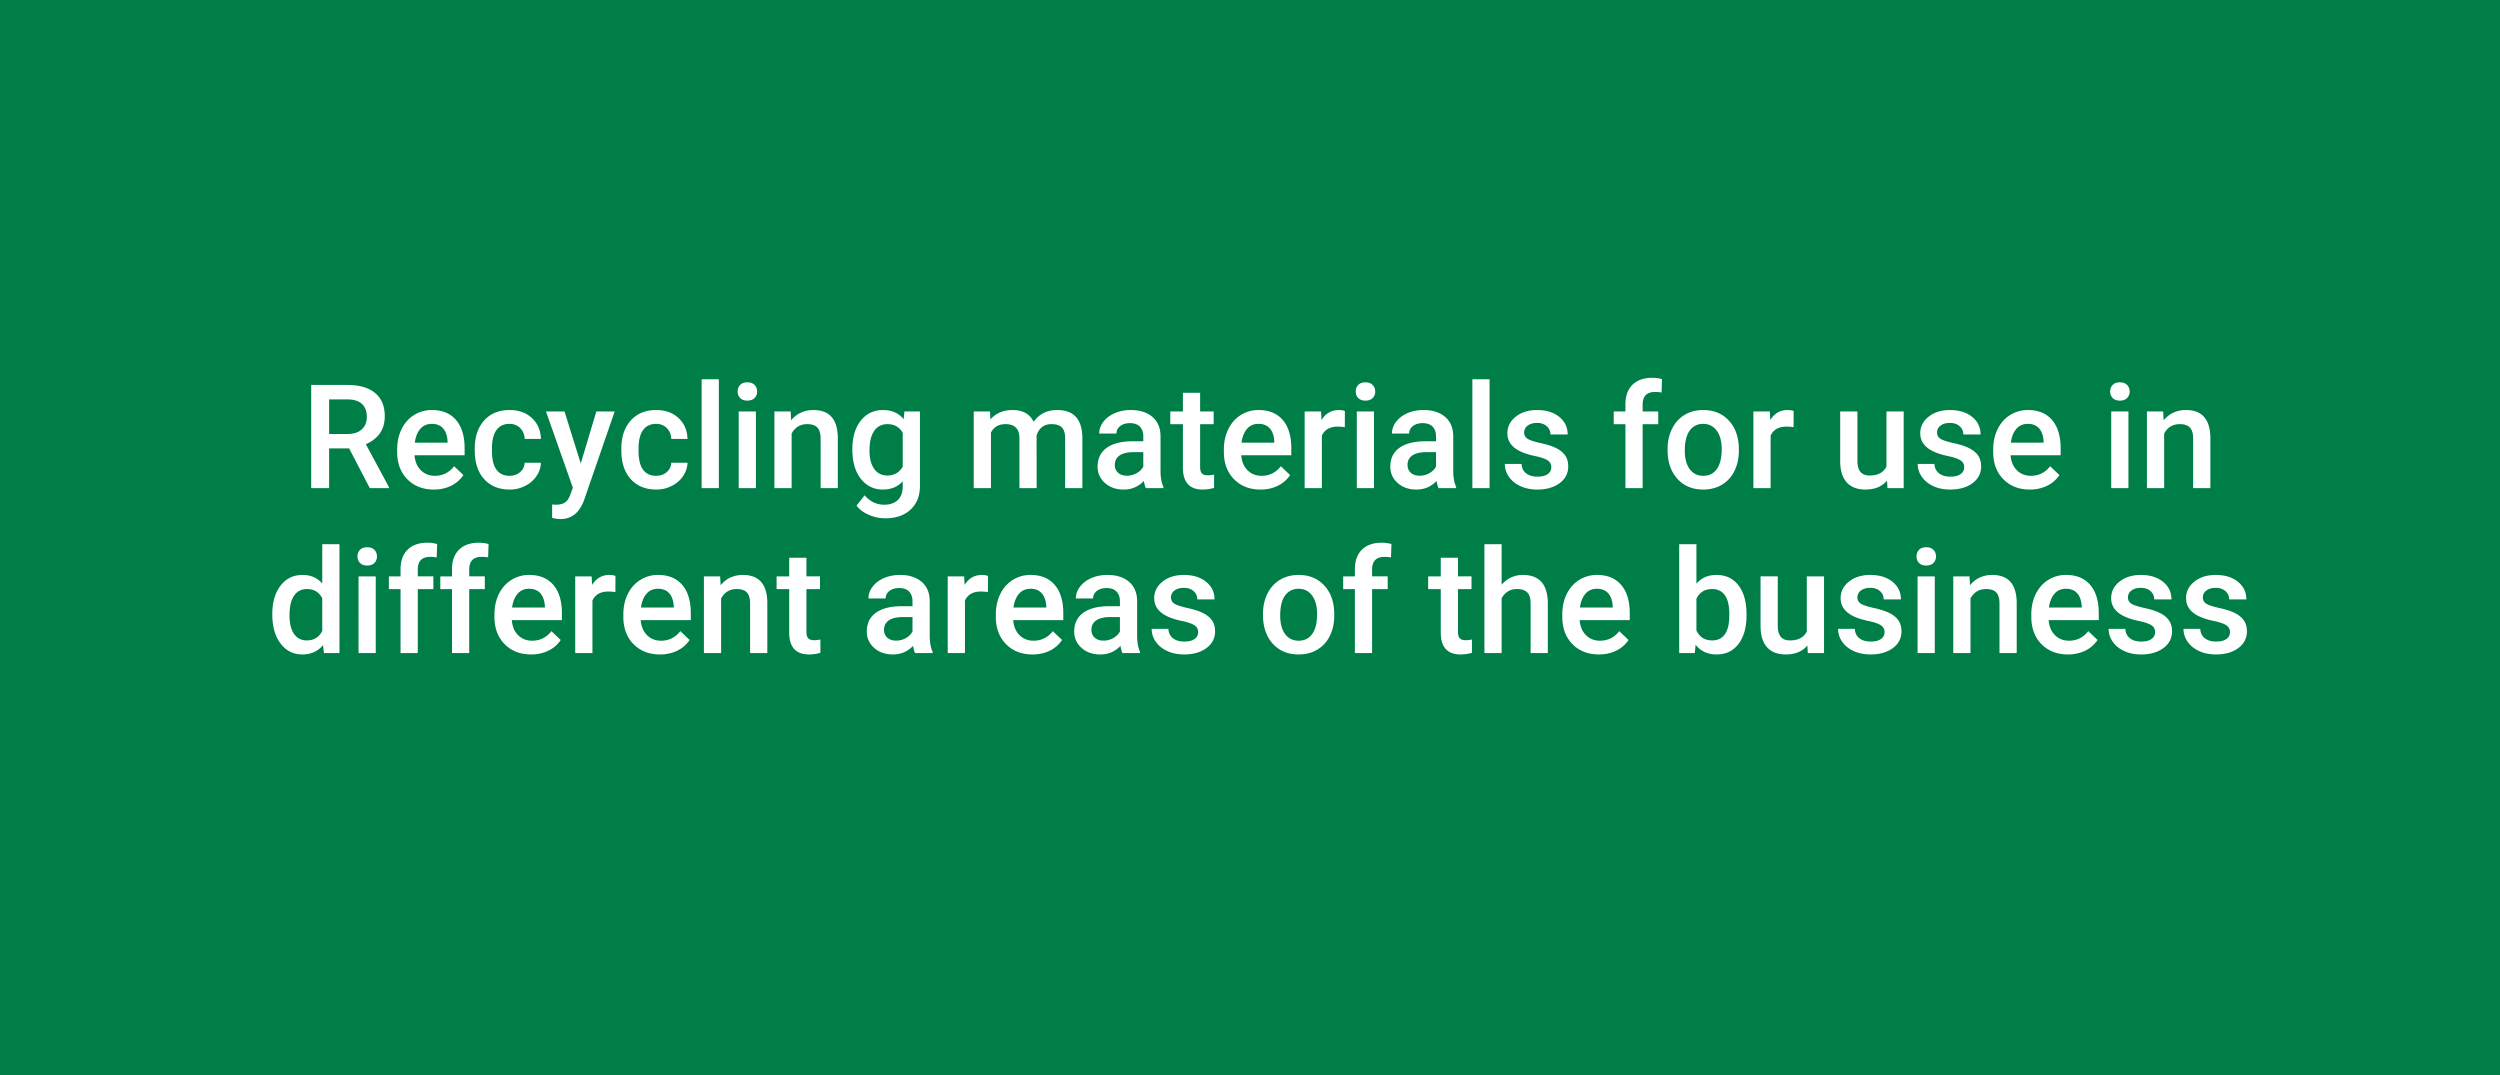 <svg width="379" height="163" viewBox="0 0 379 163" xmlns="http://www.w3.org/2000/svg">
    <g fill="none" fill-rule="evenodd">
        <path fill="#007E48" d="M0 0h379v163H0z"/>
        <g fill="#FFF" fill-rule="nonzero">
            <path d="M52.925 67.974h-3.029V74h-2.718V58.36h5.5c1.805 0 3.198.404 4.179 1.213.981.81 1.472 1.98 1.472 3.513 0 1.045-.253 1.921-.758 2.626-.505.706-1.208 1.248-2.11 1.628l3.512 6.52V74h-2.91l-3.138-6.026zm-3.029-2.181h2.793c.917 0 1.633-.231 2.148-.693.516-.462.774-1.094.774-1.896 0-.838-.238-1.486-.714-1.944-.477-.459-1.187-.695-2.133-.71h-2.868v5.243zM65.773 74.215c-1.654 0-2.995-.521-4.023-1.563-1.028-1.042-1.541-2.43-1.541-4.163v-.322c0-1.16.223-2.197.67-3.11.449-.913 1.077-1.624 1.886-2.132a4.984 4.984 0 0 1 2.707-.763c1.583 0 2.806.505 3.669 1.515.863 1.01 1.294 2.438 1.294 4.286v1.053H62.84c.08.96.4 1.718.962 2.277.562.559 1.27.838 2.121.838 1.196 0 2.17-.484 2.922-1.45l1.407 1.342a4.7 4.7 0 0 1-1.863 1.617c-.777.383-1.65.575-2.616.575zm-.312-9.958c-.716 0-1.294.25-1.734.752-.44.501-.722 1.2-.844 2.095h4.974v-.194c-.057-.874-.29-1.534-.698-1.982-.408-.447-.974-.671-1.698-.671zM77.235 72.13c.652 0 1.192-.189 1.622-.568.43-.38.659-.85.687-1.408h2.46a3.834 3.834 0 0 1-.676 2.025c-.423.627-.996 1.123-1.72 1.488a5.122 5.122 0 0 1-2.34.548c-1.627 0-2.916-.527-3.868-1.58-.953-1.052-1.429-2.506-1.429-4.36v-.27c0-1.768.473-3.184 1.418-4.248.946-1.063 2.235-1.595 3.867-1.595 1.383 0 2.509.403 3.379 1.209.87.805 1.326 1.863 1.37 3.174h-2.46c-.03-.666-.257-1.214-.683-1.644-.426-.43-.968-.644-1.627-.644-.845 0-1.497.306-1.955.918-.459.613-.691 1.542-.698 2.788v.419c0 1.26.227 2.2.682 2.82.454.62 1.112.929 1.97.929zM88.042 70.262l2.363-7.885h2.782l-4.62 13.385c-.708 1.955-1.911 2.932-3.608 2.932-.38 0-.799-.064-1.257-.193v-2.02l.494.033c.659 0 1.155-.12 1.488-.36.333-.24.596-.643.79-1.209l.375-.999-4.082-11.57h2.815l2.46 7.886zM99.46 72.13c.652 0 1.193-.189 1.623-.568.43-.38.658-.85.687-1.408h2.46a3.834 3.834 0 0 1-.677 2.025c-.422.627-.995 1.123-1.718 1.488a5.122 5.122 0 0 1-2.342.548c-1.626 0-2.915-.527-3.867-1.58-.953-1.052-1.43-2.506-1.43-4.36v-.27c0-1.768.473-3.184 1.419-4.248.945-1.063 2.234-1.595 3.867-1.595 1.382 0 2.508.403 3.378 1.209.87.805 1.327 1.863 1.37 3.174h-2.46c-.029-.666-.256-1.214-.682-1.644-.426-.43-.969-.644-1.628-.644-.845 0-1.496.306-1.955.918-.458.613-.69 1.542-.698 2.788v.419c0 1.26.228 2.2.682 2.82.455.62 1.112.929 1.971.929zM108.978 74h-2.61V57.5h2.61zM114.596 74h-2.61V62.377h2.61V74zm-2.771-14.642c0-.4.127-.734.381-.999s.618-.397 1.09-.397c.473 0 .838.132 1.096.397.258.265.387.598.387 1 0 .393-.13.72-.387.982-.258.262-.623.392-1.096.392-.472 0-.836-.13-1.09-.392-.254-.261-.381-.589-.381-.983zM119.86 62.377l.075 1.343c.86-1.039 1.987-1.558 3.384-1.558 2.42 0 3.652 1.386 3.695 4.157V74h-2.61v-7.53c0-.738-.16-1.284-.478-1.638-.319-.355-.84-.532-1.563-.532-1.053 0-1.837.476-2.353 1.429V74h-2.61V62.377h2.46zM129.216 68.103c0-1.805.425-3.246 1.273-4.324.849-1.078 1.975-1.617 3.379-1.617 1.325 0 2.367.462 3.126 1.386l.118-1.171h2.352v11.268c0 1.526-.474 2.729-1.423 3.61-.949.88-2.229 1.321-3.84 1.321a6.19 6.19 0 0 1-2.498-.532c-.813-.354-1.43-.818-1.853-1.39l1.235-1.57c.803.953 1.79 1.43 2.965 1.43.867 0 1.55-.235 2.052-.704.501-.469.752-1.158.752-2.068v-.784c-.752.838-1.755 1.257-3.008 1.257-1.36 0-2.472-.54-3.335-1.622s-1.295-2.578-1.295-4.49zm2.6.225c0 1.167.238 2.086.714 2.755.477.67 1.137 1.005 1.982 1.005 1.053 0 1.834-.451 2.342-1.354v-5.113c-.494-.88-1.268-1.321-2.32-1.321-.86 0-1.527.34-2.004 1.02-.476.68-.714 1.683-.714 3.008zM150.078 62.377l.075 1.214c.816-.953 1.933-1.429 3.351-1.429 1.554 0 2.618.594 3.19 1.783.846-1.189 2.035-1.783 3.567-1.783 1.282 0 2.236.355 2.863 1.064.627.709.947 1.754.961 3.136V74h-2.61v-7.563c0-.737-.161-1.278-.483-1.622-.323-.343-.856-.515-1.6-.515-.595 0-1.08.16-1.456.478-.376.319-.64.736-.79 1.251l.01 7.971h-2.61v-7.648c-.035-1.368-.734-2.052-2.094-2.052-1.046 0-1.787.426-2.224 1.278V74h-2.61V62.377h2.46zM173.71 74c-.114-.222-.214-.584-.3-1.085-.831.867-1.848 1.3-3.051 1.3-1.167 0-2.12-.333-2.857-1-.738-.665-1.107-1.489-1.107-2.47 0-1.239.46-2.19 1.38-2.852.92-.662 2.237-.994 3.948-.994h1.6v-.762c0-.602-.168-1.083-.504-1.445-.337-.362-.849-.543-1.536-.543-.595 0-1.082.149-1.461.446-.38.297-.57.675-.57 1.134h-2.61c0-.638.211-1.234.634-1.79.422-.554.997-.99 1.724-1.304.727-.315 1.538-.473 2.433-.473 1.36 0 2.446.342 3.255 1.026.81.684 1.225 1.645 1.246 2.884v5.242c0 1.046.147 1.88.44 2.503V74h-2.664zm-2.868-1.88c.516 0 1.001-.125 1.456-.376.455-.25.797-.587 1.026-1.01v-2.191h-1.407c-.967 0-1.694.168-2.181.505-.487.336-.73.813-.73 1.429 0 .5.166.9.499 1.197.333.298.779.446 1.337.446zM181.939 59.552v2.825h2.052v1.934h-2.052v6.488c0 .444.088.764.263.961.176.197.489.296.94.296.3 0 .605-.036.913-.108v2.02a6.429 6.429 0 0 1-1.719.247c-2.005 0-3.007-1.107-3.007-3.32v-6.584h-1.912v-1.934h1.912v-2.825h2.61zM191.102 74.215c-1.654 0-2.995-.521-4.023-1.563-1.028-1.042-1.541-2.43-1.541-4.163v-.322c0-1.16.223-2.197.671-3.11.448-.913 1.076-1.624 1.885-2.132a4.984 4.984 0 0 1 2.707-.763c1.583 0 2.806.505 3.669 1.515.863 1.01 1.294 2.438 1.294 4.286v1.053h-7.595c.08.96.4 1.718.962 2.277.562.559 1.27.838 2.121.838 1.196 0 2.17-.484 2.922-1.45l1.408 1.342a4.7 4.7 0 0 1-1.864 1.617c-.777.383-1.65.575-2.616.575zm-.311-9.958c-.717 0-1.295.25-1.735.752-.44.501-.722 1.2-.844 2.095h4.974v-.194c-.057-.874-.29-1.534-.698-1.982-.408-.447-.974-.671-1.697-.671zM203.875 64.762a6.46 6.46 0 0 0-1.064-.086c-1.196 0-2.002.458-2.417 1.375V74h-2.61V62.377h2.492l.064 1.3c.63-1.01 1.504-1.515 2.621-1.515.373 0 .68.05.924.15l-.01 2.45zM208.3 74h-2.61V62.377h2.61V74zm-2.771-14.642c0-.4.127-.734.381-.999s.618-.397 1.09-.397c.473 0 .838.132 1.096.397.258.265.387.598.387 1 0 .393-.129.72-.387.982s-.623.392-1.095.392c-.473 0-.837-.13-1.09-.392-.255-.261-.382-.589-.382-.983zM218.086 74c-.114-.222-.214-.584-.3-1.085-.831.867-1.848 1.3-3.051 1.3-1.167 0-2.12-.333-2.858-1-.737-.665-1.106-1.489-1.106-2.47 0-1.239.46-2.19 1.38-2.852.92-.662 2.237-.994 3.948-.994h1.6v-.762c0-.602-.168-1.083-.504-1.445-.337-.362-.849-.543-1.536-.543-.595 0-1.082.149-1.461.446-.38.297-.57.675-.57 1.134h-2.61c0-.638.211-1.234.634-1.79.422-.554.997-.99 1.724-1.304.727-.315 1.538-.473 2.433-.473 1.36 0 2.446.342 3.255 1.026.81.684 1.225 1.645 1.246 2.884v5.242c0 1.046.147 1.88.44 2.503V74h-2.664zm-2.868-1.88c.516 0 1.001-.125 1.456-.376.455-.25.797-.587 1.026-1.01v-2.191h-1.407c-.967 0-1.694.168-2.181.505-.487.336-.73.813-.73 1.429 0 .5.166.9.499 1.197.333.298.779.446 1.337.446zM225.82 74h-2.61V57.5h2.61zM235.177 70.842c0-.466-.191-.82-.574-1.064-.384-.243-1.02-.458-1.907-.644-.888-.186-1.63-.423-2.224-.71-1.303-.63-1.955-1.543-1.955-2.738 0-1.003.423-1.841 1.268-2.514.845-.673 1.919-1.01 3.222-1.01 1.39 0 2.512.344 3.368 1.031.856.688 1.284 1.58 1.284 2.675h-2.61c0-.501-.187-.918-.56-1.251-.372-.333-.866-.5-1.482-.5-.573 0-1.04.133-1.401.398-.362.265-.543.62-.543 1.063 0 .401.168.713.505.935.336.222 1.017.445 2.04.671 1.025.226 1.829.494 2.413.806.583.311 1.016.685 1.3 1.122.282.437.424.967.424 1.59 0 1.046-.434 1.893-1.3 2.54-.867.649-2.002.973-3.405.973-.953 0-1.802-.172-2.546-.516-.745-.344-1.325-.816-1.74-1.418a3.356 3.356 0 0 1-.624-1.944h2.536c.035.616.268 1.09.698 1.423.43.333.999.5 1.708.5.687 0 1.21-.13 1.568-.392.358-.262.537-.604.537-1.026zM246.414 74v-9.69h-1.773v-1.933h1.773v-1.064c0-1.289.358-2.284 1.074-2.986.716-.702 1.719-1.053 3.008-1.053.458 0 .945.065 1.46.194l-.064 2.04a5.141 5.141 0 0 0-.999-.085c-1.246 0-1.869.64-1.869 1.923v1.03h2.363v1.935h-2.363V74h-2.61zM252.805 68.081c0-1.139.226-2.165.677-3.078.451-.913 1.085-1.615 1.901-2.105.817-.49 1.755-.736 2.815-.736 1.568 0 2.841.505 3.819 1.515.977 1.01 1.505 2.349 1.584 4.017l.01.613c0 1.145-.22 2.17-.66 3.072-.44.902-1.07 1.6-1.89 2.095-.82.494-1.768.74-2.842.74-1.64 0-2.952-.545-3.937-1.637-.984-1.092-1.477-2.548-1.477-4.367v-.129zm2.61.226c0 1.196.248 2.132.742 2.809.494.676 1.181 1.015 2.062 1.015.881 0 1.567-.344 2.057-1.031.491-.688.736-1.694.736-3.019 0-1.174-.252-2.105-.757-2.793-.505-.687-1.19-1.031-2.057-1.031-.852 0-1.53.338-2.03 1.015-.502.677-.752 1.688-.752 3.035zM271.905 64.762a6.46 6.46 0 0 0-1.064-.086c-1.196 0-2.001.458-2.417 1.375V74h-2.61V62.377h2.492l.065 1.3c.63-1.01 1.504-1.515 2.62-1.515.373 0 .681.05.925.15l-.011 2.45zM286.074 72.861c-.767.903-1.855 1.354-3.266 1.354-1.26 0-2.215-.369-2.863-1.107-.648-.737-.972-1.804-.972-3.2v-7.531h2.61v7.498c0 1.475.613 2.213 1.837 2.213 1.268 0 2.124-.455 2.568-1.364v-8.347h2.61V74h-2.46l-.064-1.139zM297.772 70.842c0-.466-.192-.82-.575-1.064-.383-.243-1.018-.458-1.906-.644-.888-.186-1.63-.423-2.224-.71-1.303-.63-1.955-1.543-1.955-2.738 0-1.003.422-1.841 1.267-2.514.845-.673 1.92-1.01 3.223-1.01 1.39 0 2.512.344 3.368 1.031.856.688 1.283 1.58 1.283 2.675h-2.61c0-.501-.186-.918-.558-1.251-.373-.333-.867-.5-1.483-.5-.573 0-1.04.133-1.402.398-.361.265-.542.62-.542 1.063 0 .401.168.713.505.935.336.222 1.017.445 2.04.671 1.025.226 1.829.494 2.412.806.584.311 1.017.685 1.3 1.122.283.437.424.967.424 1.59 0 1.046-.433 1.893-1.3 2.54-.866.649-2.001.973-3.405.973-.952 0-1.8-.172-2.546-.516-.744-.344-1.324-.816-1.74-1.418a3.356 3.356 0 0 1-.623-1.944h2.535c.036.616.269 1.09.699 1.423.43.333.999.5 1.708.5.687 0 1.21-.13 1.568-.392.358-.262.537-.604.537-1.026zM307.73 74.215c-1.654 0-2.995-.521-4.023-1.563-1.028-1.042-1.541-2.43-1.541-4.163v-.322c0-1.16.223-2.197.671-3.11.448-.913 1.076-1.624 1.885-2.132a4.984 4.984 0 0 1 2.707-.763c1.583 0 2.806.505 3.669 1.515.863 1.01 1.294 2.438 1.294 4.286v1.053h-7.595c.08.96.4 1.718.962 2.277.562.559 1.27.838 2.121.838 1.196 0 2.17-.484 2.922-1.45l1.408 1.342a4.7 4.7 0 0 1-1.864 1.617c-.777.383-1.65.575-2.616.575zm-.312-9.958c-.716 0-1.294.25-1.734.752-.44.501-.722 1.2-.844 2.095h4.974v-.194c-.057-.874-.29-1.534-.698-1.982-.408-.447-.974-.671-1.698-.671zM322.672 74h-2.61V62.377h2.61V74zm-2.771-14.642c0-.4.127-.734.381-.999s.618-.397 1.09-.397c.473 0 .838.132 1.096.397.258.265.387.598.387 1 0 .393-.129.72-.387.982s-.623.392-1.095.392c-.473 0-.837-.13-1.09-.392-.255-.261-.382-.589-.382-.983zM327.936 62.377l.075 1.343c.86-1.039 1.988-1.558 3.384-1.558 2.42 0 3.652 1.386 3.695 4.157V74h-2.61v-7.53c0-.738-.16-1.284-.478-1.638-.319-.355-.84-.532-1.563-.532-1.053 0-1.837.476-2.353 1.429V74h-2.61V62.377h2.46zM41.28 93.103c0-1.79.416-3.229 1.247-4.313.83-1.085 1.944-1.628 3.34-1.628 1.232 0 2.228.43 2.987 1.29V82.5h2.61V99h-2.363l-.129-1.203c-.78.945-1.822 1.418-3.126 1.418-1.36 0-2.462-.548-3.303-1.644-.841-1.095-1.262-2.585-1.262-4.468zm2.611.225c0 1.182.228 2.104.682 2.766.455.663 1.101.994 1.94.994 1.066 0 1.847-.476 2.341-1.429v-4.963c-.48-.93-1.253-1.396-2.32-1.396-.845 0-1.497.335-1.955 1.004-.459.67-.688 1.678-.688 3.024zM56.964 99h-2.61V87.377h2.61V99zm-2.771-14.642c0-.4.127-.734.381-.999s.618-.397 1.09-.397c.473 0 .838.132 1.096.397.258.265.387.598.387 1 0 .393-.129.72-.387.982s-.623.392-1.095.392c-.473 0-.837-.13-1.09-.392-.255-.261-.382-.589-.382-.983zM60.724 99v-9.69h-1.772v-1.933h1.772v-1.064c0-1.289.358-2.284 1.074-2.986.717-.702 1.72-1.053 3.008-1.053.459 0 .946.065 1.461.194l-.064 2.04a5.141 5.141 0 0 0-1-.085c-1.245 0-1.868.64-1.868 1.923v1.03h2.363v1.935h-2.363V99h-2.61zM68.523 99v-9.69h-1.772v-1.933h1.772v-1.064c0-1.289.358-2.284 1.074-2.986.716-.702 1.719-1.053 3.008-1.053.458 0 .945.065 1.461.194l-.064 2.04a5.141 5.141 0 0 0-1-.085c-1.246 0-1.869.64-1.869 1.923v1.03h2.364v1.935h-2.364V99h-2.61zM80.522 99.215c-1.654 0-2.995-.521-4.023-1.563-1.028-1.042-1.541-2.43-1.541-4.163v-.322c0-1.16.223-2.197.67-3.11.449-.913 1.077-1.624 1.886-2.132a4.984 4.984 0 0 1 2.707-.763c1.583 0 2.806.505 3.669 1.515.863 1.01 1.294 2.438 1.294 4.286v1.053H77.59c.08.96.4 1.718.962 2.277.562.559 1.27.838 2.121.838 1.196 0 2.17-.484 2.922-1.45l1.408 1.342a4.7 4.7 0 0 1-1.864 1.617c-.777.383-1.65.575-2.616.575zm-.312-9.958c-.716 0-1.294.25-1.734.752-.44.501-.722 1.2-.844 2.095h4.974v-.194c-.057-.874-.29-1.534-.698-1.982-.408-.447-.974-.671-1.698-.671zM93.294 89.762a6.46 6.46 0 0 0-1.063-.086c-1.196 0-2.002.458-2.417 1.375V99h-2.61V87.377h2.492l.064 1.3c.63-1.01 1.504-1.515 2.621-1.515.373 0 .68.05.924.15l-.01 2.45zM100.062 99.215c-1.654 0-2.995-.521-4.023-1.563-1.028-1.042-1.541-2.43-1.541-4.163v-.322c0-1.16.223-2.197.671-3.11.448-.913 1.076-1.624 1.885-2.132a4.984 4.984 0 0 1 2.707-.763c1.583 0 2.806.505 3.669 1.515.863 1.01 1.294 2.438 1.294 4.286v1.053H97.13c.08.96.4 1.718.962 2.277.562.559 1.27.838 2.121.838 1.196 0 2.17-.484 2.922-1.45l1.408 1.342a4.7 4.7 0 0 1-1.864 1.617c-.777.383-1.65.575-2.616.575zm-.311-9.958c-.717 0-1.295.25-1.735.752-.44.501-.722 1.2-.844 2.095h4.974v-.194c-.057-.874-.29-1.534-.698-1.982-.408-.447-.974-.671-1.697-.671zM109.171 87.377l.076 1.343c.859-1.039 1.987-1.558 3.383-1.558 2.421 0 3.653 1.386 3.696 4.157V99h-2.61v-7.53c0-.738-.16-1.284-.479-1.638-.318-.355-.84-.532-1.563-.532-1.052 0-1.837.476-2.352 1.429V99h-2.61V87.377h2.46zM122.255 84.552v2.825h2.052v1.934h-2.052v6.488c0 .444.088.764.264.961.175.197.488.296.94.296.3 0 .605-.036.913-.108v2.02a6.429 6.429 0 0 1-1.72.247c-2.004 0-3.007-1.107-3.007-3.32v-6.584h-1.912v-1.934h1.912v-2.825h2.61zM138.723 99c-.114-.222-.215-.584-.3-1.085-.831.867-1.848 1.3-3.051 1.3-1.168 0-2.12-.333-2.858-1-.737-.665-1.106-1.489-1.106-2.47 0-1.239.46-2.19 1.38-2.852.92-.662 2.236-.994 3.948-.994h1.6v-.762c0-.602-.168-1.083-.504-1.445-.337-.362-.85-.543-1.537-.543-.594 0-1.08.149-1.46.446-.38.297-.57.675-.57 1.134h-2.61c0-.638.211-1.234.634-1.79.422-.554.997-.99 1.724-1.304.727-.315 1.538-.473 2.433-.473 1.36 0 2.445.342 3.255 1.026.809.684 1.224 1.645 1.246 2.884v5.242c0 1.046.147 1.88.44 2.503V99h-2.664zm-2.868-1.88c.516 0 1-.125 1.456-.376.454-.25.796-.587 1.025-1.01v-2.191h-1.407c-.967 0-1.693.168-2.18.505-.487.336-.73.813-.73 1.429 0 .5.166.9.499 1.197.333.298.778.446 1.337.446zM149.766 89.762a6.46 6.46 0 0 0-1.063-.086c-1.196 0-2.002.458-2.417 1.375V99h-2.61V87.377h2.492l.064 1.3c.63-1.01 1.504-1.515 2.621-1.515.372 0 .68.05.924.15l-.01 2.45zM156.534 99.215c-1.655 0-2.996-.521-4.023-1.563-1.028-1.042-1.542-2.43-1.542-4.163v-.322c0-1.16.224-2.197.672-3.11.447-.913 1.076-1.624 1.885-2.132a4.984 4.984 0 0 1 2.707-.763c1.583 0 2.805.505 3.668 1.515.863 1.01 1.295 2.438 1.295 4.286v1.053H153.6c.079.96.4 1.718.962 2.277.562.559 1.269.838 2.121.838 1.196 0 2.17-.484 2.922-1.45l1.407 1.342a4.7 4.7 0 0 1-1.864 1.617c-.777.383-1.648.575-2.615.575zm-.312-9.958c-.716 0-1.294.25-1.735.752-.44.501-.721 1.2-.843 2.095h4.974v-.194c-.058-.874-.29-1.534-.699-1.982-.408-.447-.973-.671-1.697-.671zM170.166 99c-.115-.222-.215-.584-.301-1.085-.83.867-1.848 1.3-3.051 1.3-1.167 0-2.12-.333-2.857-1-.738-.665-1.107-1.489-1.107-2.47 0-1.239.46-2.19 1.38-2.852.92-.662 2.237-.994 3.948-.994h1.6v-.762c0-.602-.167-1.083-.504-1.445-.337-.362-.849-.543-1.536-.543-.595 0-1.082.149-1.461.446-.38.297-.57.675-.57 1.134h-2.61c0-.638.211-1.234.634-1.79.423-.554.997-.99 1.724-1.304.727-.315 1.538-.473 2.433-.473 1.36 0 2.446.342 3.255 1.026.81.684 1.225 1.645 1.246 2.884v5.242c0 1.046.147 1.88.44 2.503V99h-2.663zm-2.869-1.88c.516 0 1.001-.125 1.456-.376.455-.25.797-.587 1.026-1.01v-2.191h-1.407c-.967 0-1.694.168-2.181.505-.487.336-.73.813-.73 1.429 0 .5.166.9.499 1.197.333.298.779.446 1.337.446zM181.638 95.842c0-.466-.191-.82-.574-1.064-.384-.243-1.02-.458-1.907-.644-.888-.186-1.63-.423-2.224-.71-1.303-.63-1.955-1.543-1.955-2.738 0-1.003.423-1.841 1.268-2.514.845-.673 1.919-1.01 3.222-1.01 1.39 0 2.512.344 3.368 1.031.856.688 1.284 1.58 1.284 2.675h-2.61c0-.501-.187-.918-.56-1.251-.372-.333-.866-.5-1.482-.5-.573 0-1.04.133-1.402.398-.361.265-.542.62-.542 1.063 0 .401.168.713.505.935.336.222 1.017.445 2.04.671 1.025.226 1.829.494 2.412.806.584.311 1.017.685 1.3 1.122.283.437.425.967.425 1.59 0 1.046-.434 1.893-1.3 2.54-.867.649-2.002.973-3.405.973-.953 0-1.802-.172-2.546-.516-.745-.344-1.325-.816-1.74-1.418a3.356 3.356 0 0 1-.624-1.944h2.536c.035.616.268 1.09.698 1.423.43.333.999.5 1.708.5.687 0 1.21-.13 1.568-.392.358-.262.537-.604.537-1.026zM191.467 93.081c0-1.139.226-2.165.677-3.078.451-.913 1.085-1.615 1.901-2.105.817-.49 1.755-.736 2.815-.736 1.568 0 2.841.505 3.819 1.515.977 1.01 1.505 2.349 1.584 4.017l.011.613c0 1.145-.22 2.17-.66 3.072-.441.902-1.071 1.6-1.891 2.095-.82.494-1.767.74-2.842.74-1.64 0-2.952-.545-3.937-1.637-.984-1.092-1.477-2.548-1.477-4.367v-.129zm2.61.226c0 1.196.248 2.132.742 2.809.494.676 1.182 1.015 2.062 1.015.881 0 1.567-.344 2.058-1.031.49-.688.735-1.694.735-3.019 0-1.174-.252-2.105-.757-2.793-.505-.687-1.19-1.031-2.057-1.031-.852 0-1.53.338-2.03 1.015-.502.677-.752 1.688-.752 3.035zM205.4 99v-9.69h-1.773v-1.933h1.773v-1.064c0-1.289.358-2.284 1.074-2.986.716-.702 1.719-1.053 3.008-1.053.458 0 .945.065 1.46.194l-.064 2.04a5.141 5.141 0 0 0-.999-.085c-1.246 0-1.869.64-1.869 1.923v1.03h2.364v1.935h-2.364V99h-2.61zM221.03 84.552v2.825h2.052v1.934h-2.052v6.488c0 .444.088.764.263.961.175.197.489.296.94.296.3 0 .605-.036.913-.108v2.02a6.429 6.429 0 0 1-1.719.247c-2.005 0-3.008-1.107-3.008-3.32v-6.584h-1.912v-1.934h1.912v-2.825h2.61zM227.647 88.645c.852-.989 1.93-1.483 3.233-1.483 2.478 0 3.735 1.414 3.77 4.243V99h-2.61v-7.498c0-.802-.173-1.37-.52-1.703-.348-.333-.858-.5-1.531-.5-1.046 0-1.826.466-2.342 1.397V99h-2.61V82.5h2.61v6.145zM242.407 99.215c-1.655 0-2.996-.521-4.023-1.563-1.028-1.042-1.542-2.43-1.542-4.163v-.322c0-1.16.224-2.197.672-3.11.447-.913 1.076-1.624 1.885-2.132a4.984 4.984 0 0 1 2.707-.763c1.583 0 2.805.505 3.668 1.515.863 1.01 1.295 2.438 1.295 4.286v1.053h-7.595c.079.96.4 1.718.962 2.277.562.559 1.269.838 2.121.838 1.196 0 2.17-.484 2.922-1.45l1.407 1.342a4.7 4.7 0 0 1-1.864 1.617c-.777.383-1.648.575-2.615.575zm-.312-9.958c-.716 0-1.294.25-1.735.752-.44.501-.721 1.2-.843 2.095h4.974v-.194c-.058-.874-.29-1.534-.698-1.982-.409-.447-.974-.671-1.698-.671zM264.772 93.307c0 1.804-.403 3.24-1.208 4.307-.806 1.067-1.914 1.6-3.325 1.6-1.36 0-2.42-.49-3.18-1.47L256.93 99h-2.363V82.5h2.61v5.994c.752-.888 1.766-1.332 3.04-1.332 1.418 0 2.532.526 3.341 1.58.81 1.052 1.214 2.524 1.214 4.414v.15zm-2.61-.226c0-1.26-.222-2.206-.666-2.836-.444-.63-1.089-.945-1.934-.945-1.131 0-1.926.494-2.385 1.482v4.791c.466 1.01 1.268 1.515 2.407 1.515.816 0 1.446-.304 1.89-.913.444-.609.673-1.53.688-2.761v-.333zM274 97.861c-.767.903-1.855 1.354-3.266 1.354-1.26 0-2.215-.369-2.863-1.107-.648-.737-.972-1.804-.972-3.2v-7.531h2.61v7.498c0 1.475.613 2.213 1.837 2.213 1.268 0 2.124-.455 2.568-1.364v-8.347h2.61V99h-2.46L274 97.861zM285.698 95.842c0-.466-.192-.82-.575-1.064-.383-.243-1.019-.458-1.907-.644-.888-.186-1.629-.423-2.223-.71-1.304-.63-1.955-1.543-1.955-2.738 0-1.003.422-1.841 1.267-2.514.845-.673 1.92-1.01 3.223-1.01 1.39 0 2.512.344 3.368 1.031.855.688 1.283 1.58 1.283 2.675h-2.61c0-.501-.186-.918-.559-1.251-.372-.333-.866-.5-1.482-.5-.573 0-1.04.133-1.402.398-.362.265-.542.62-.542 1.063 0 .401.168.713.504.935.337.222 1.017.445 2.041.671 1.025.226 1.828.494 2.412.806.584.311 1.017.685 1.3 1.122.283.437.424.967.424 1.59 0 1.046-.433 1.893-1.3 2.54-.866.649-2.001.973-3.405.973-.952 0-1.801-.172-2.546-.516-.745-.344-1.325-.816-1.74-1.418a3.356 3.356 0 0 1-.623-1.944h2.535c.036.616.269 1.09.698 1.423.43.333 1 .5 1.708.5.688 0 1.21-.13 1.569-.392.358-.262.537-.604.537-1.026zM293.314 99h-2.61V87.377h2.61V99zm-2.771-14.642c0-.4.127-.734.38-.999.255-.265.619-.397 1.091-.397.473 0 .838.132 1.096.397.258.265.387.598.387 1 0 .393-.13.72-.387.982-.258.262-.623.392-1.096.392-.472 0-.836-.13-1.09-.392-.254-.261-.381-.589-.381-.983zM298.578 87.377l.075 1.343c.86-1.039 1.987-1.558 3.384-1.558 2.42 0 3.652 1.386 3.695 4.157V99h-2.61v-7.53c0-.738-.16-1.284-.478-1.638-.32-.355-.84-.532-1.563-.532-1.053 0-1.837.476-2.353 1.429V99h-2.61V87.377h2.46zM313.51 99.215c-1.655 0-2.996-.521-4.024-1.563-1.027-1.042-1.541-2.43-1.541-4.163v-.322c0-1.16.224-2.197.671-3.11.448-.913 1.076-1.624 1.886-2.132a4.984 4.984 0 0 1 2.707-.763c1.582 0 2.805.505 3.668 1.515.863 1.01 1.294 2.438 1.294 4.286v1.053h-7.594c.078.96.399 1.718.961 2.277.562.559 1.27.838 2.122.838 1.196 0 2.17-.484 2.922-1.45l1.407 1.342a4.7 4.7 0 0 1-1.864 1.617c-.777.383-1.649.575-2.616.575zm-.312-9.958c-.716 0-1.295.25-1.735.752-.44.501-.722 1.2-.843 2.095h4.973v-.194c-.057-.874-.29-1.534-.698-1.982-.408-.447-.974-.671-1.697-.671zM326.711 95.842c0-.466-.191-.82-.574-1.064-.383-.243-1.019-.458-1.907-.644-.888-.186-1.63-.423-2.224-.71-1.303-.63-1.955-1.543-1.955-2.738 0-1.003.423-1.841 1.268-2.514.845-.673 1.92-1.01 3.223-1.01 1.389 0 2.511.344 3.367 1.031.856.688 1.284 1.58 1.284 2.675h-2.61c0-.501-.187-.918-.559-1.251-.372-.333-.867-.5-1.482-.5-.573 0-1.04.133-1.402.398-.362.265-.543.62-.543 1.063 0 .401.169.713.505.935.337.222 1.017.445 2.041.671 1.024.226 1.828.494 2.412.806.583.311 1.017.685 1.3 1.122.282.437.424.967.424 1.59 0 1.046-.433 1.893-1.3 2.54-.866.649-2.002.973-3.405.973-.953 0-1.801-.172-2.546-.516-.745-.344-1.325-.816-1.74-1.418a3.356 3.356 0 0 1-.623-1.944h2.535c.036.616.268 1.09.698 1.423.43.333.999.5 1.708.5.687 0 1.21-.13 1.568-.392.358-.262.537-.604.537-1.026zM338.066 95.842c0-.466-.192-.82-.575-1.064-.383-.243-1.018-.458-1.906-.644-.889-.186-1.63-.423-2.224-.71-1.304-.63-1.955-1.543-1.955-2.738 0-1.003.422-1.841 1.267-2.514.845-.673 1.92-1.01 3.223-1.01 1.39 0 2.512.344 3.368 1.031.856.688 1.283 1.58 1.283 2.675h-2.61c0-.501-.186-.918-.559-1.251-.372-.333-.866-.5-1.482-.5-.573 0-1.04.133-1.402.398-.361.265-.542.62-.542 1.063 0 .401.168.713.505.935.336.222 1.017.445 2.04.671 1.025.226 1.829.494 2.412.806.584.311 1.017.685 1.3 1.122.283.437.424.967.424 1.59 0 1.046-.433 1.893-1.3 2.54-.866.649-2.001.973-3.405.973-.952 0-1.8-.172-2.546-.516-.744-.344-1.325-.816-1.74-1.418a3.356 3.356 0 0 1-.623-1.944h2.535c.036.616.269 1.09.698 1.423.43.333 1 .5 1.708.5.688 0 1.21-.13 1.569-.392.358-.262.537-.604.537-1.026z"/>
        </g>
    </g>
</svg>
